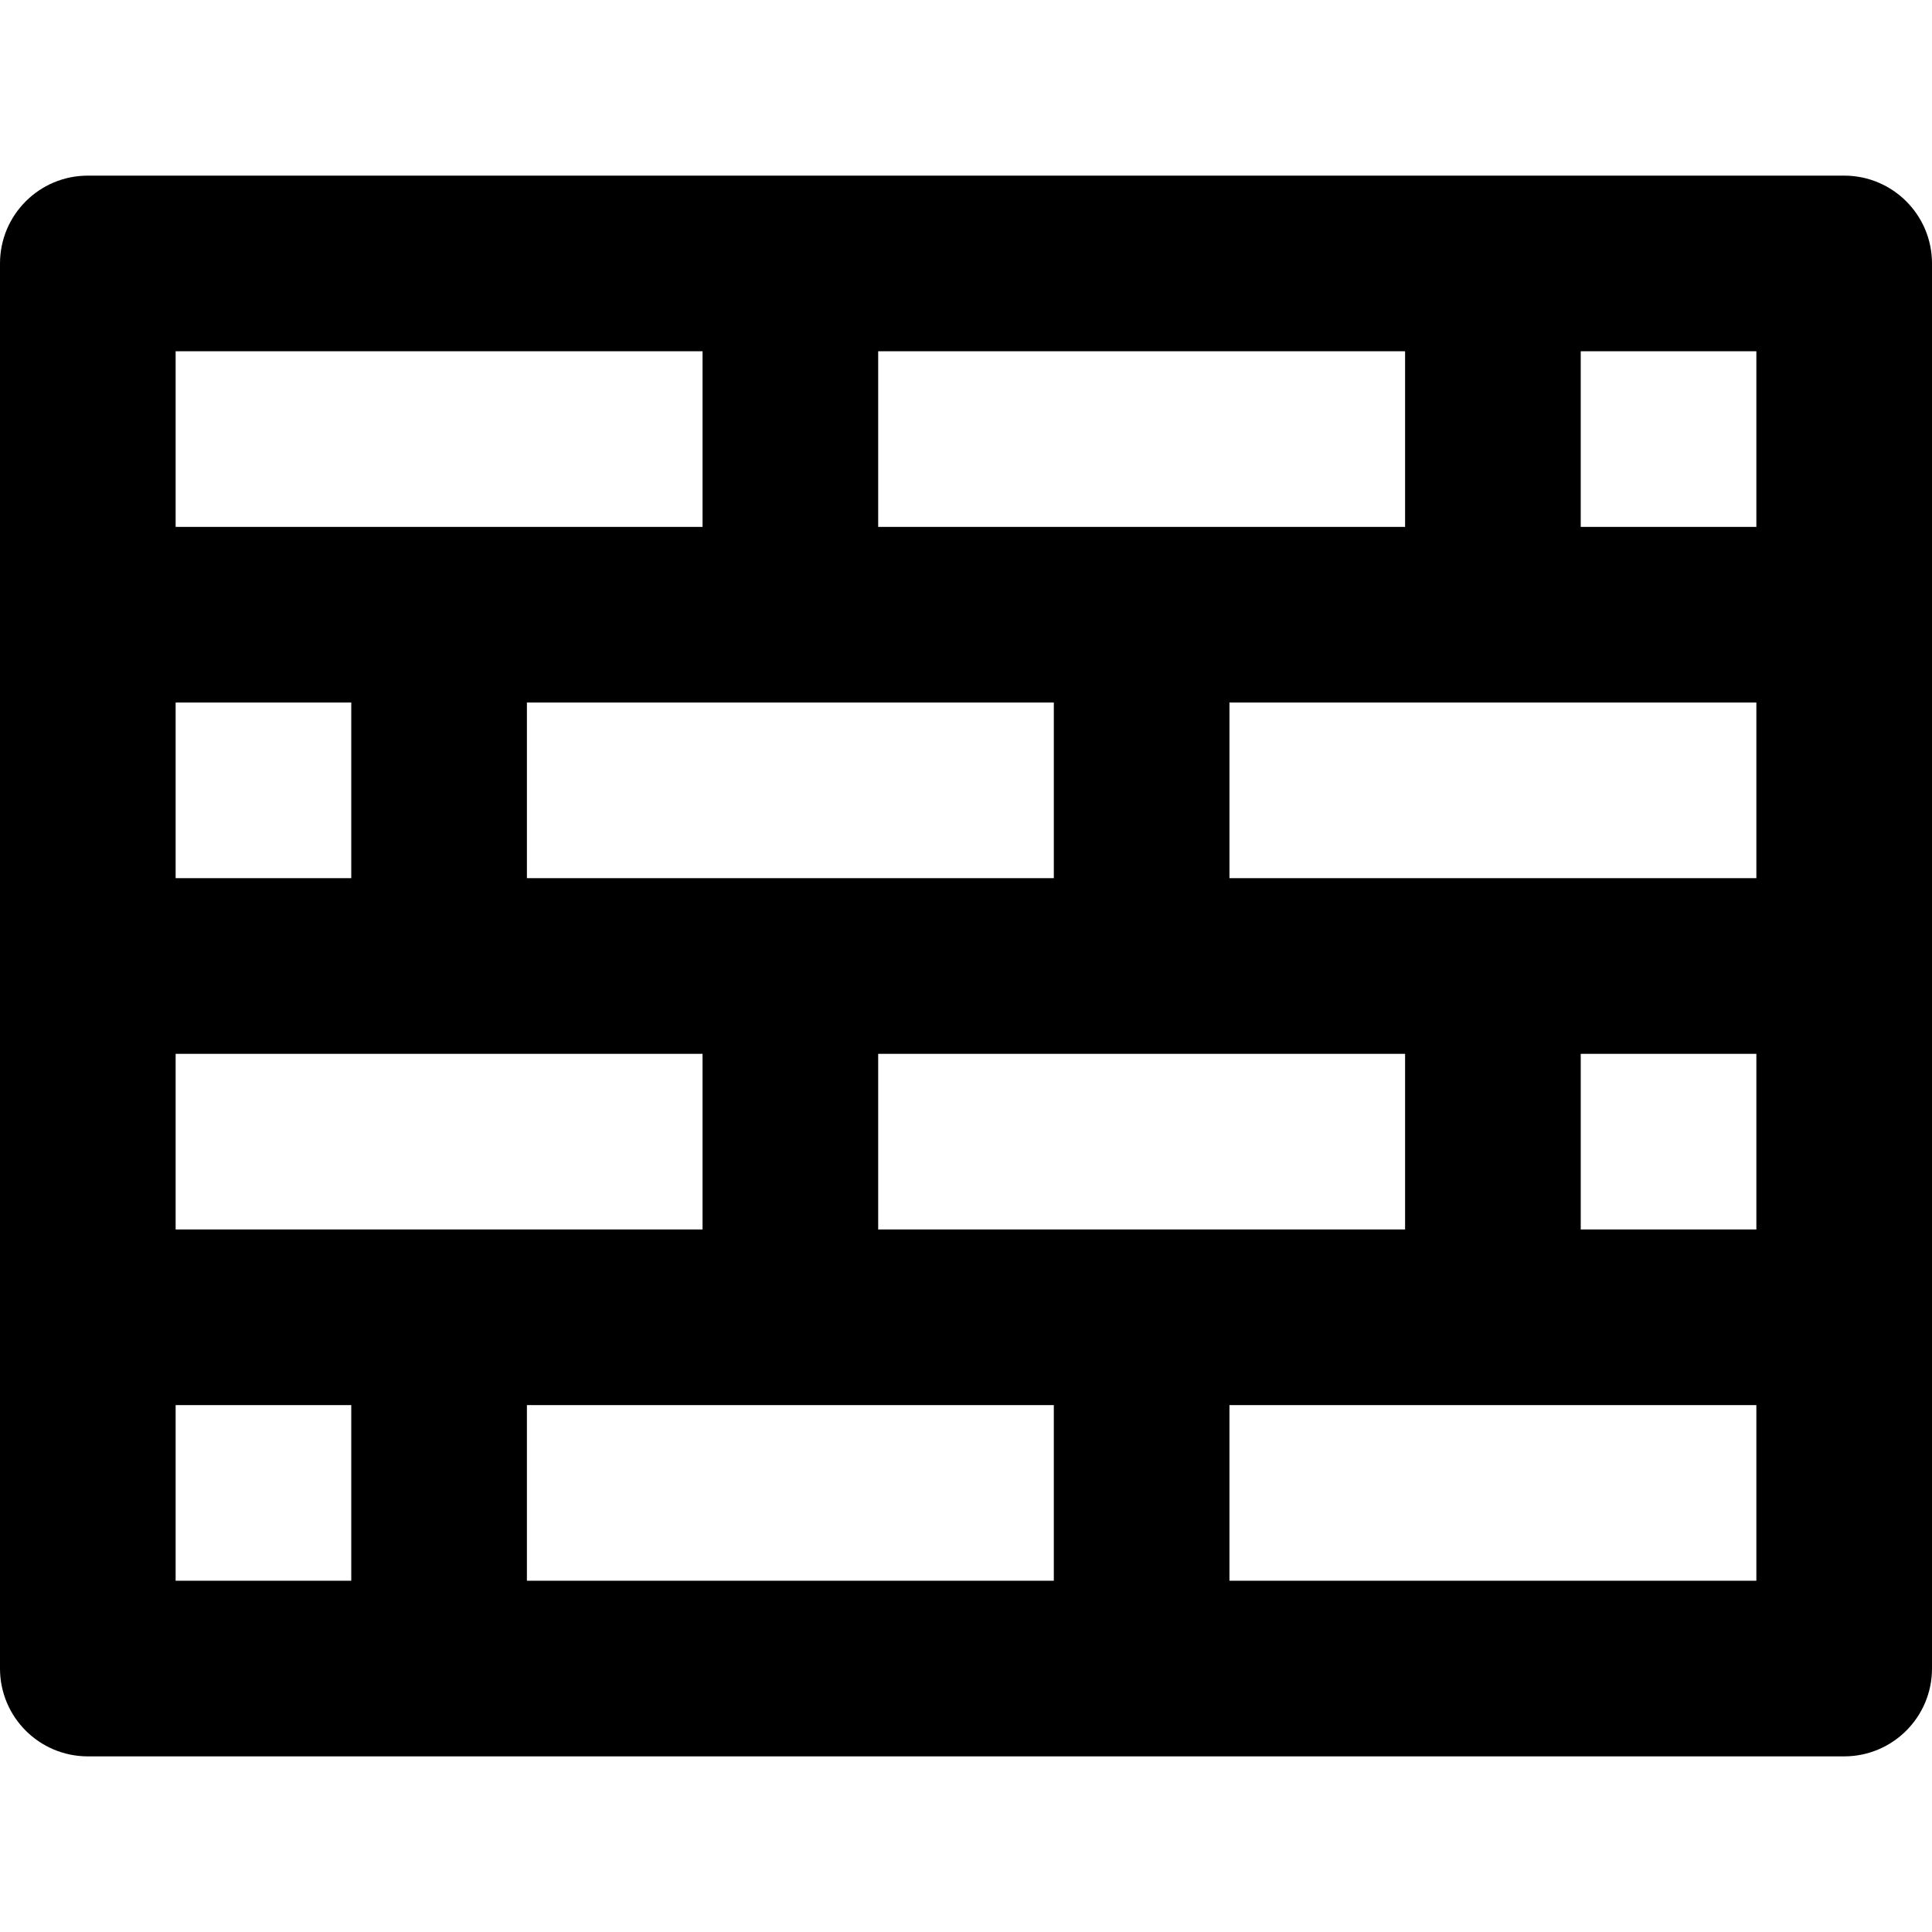 <?xml version="1.0" encoding="iso-8859-1"?>
<!-- Uploaded to: SVG Repo, www.svgrepo.com, Generator: SVG Repo Mixer Tools -->
<svg fill="#000000" height="800px" width="800px" version="1.1" id="Layer_1" xmlns="http://www.w3.org/2000/svg" xmlns:xlink="http://www.w3.org/1999/xlink" 
	 viewBox="0 0 512 512" xml:space="preserve">
<g>
	<g>
		<path d="M488.727,46.545h-93.091H209.455H23.273C10.42,46.545,0,56.965,0,69.818v93.091V256v93.091v93.091
			c0,12.853,10.42,23.273,23.273,23.273h93.091h186.182h186.182c12.853,0,23.273-10.42,23.273-23.273v-93.091V256v-93.091V69.818
			C512,56.965,501.58,46.545,488.727,46.545z M232.727,93.091h139.636v46.545h-69.818h-69.818V93.091z M279.273,186.182v46.545
			h-69.818h-69.818v-46.545h69.818H279.273z M46.545,93.091h139.636v46.545h-69.818H46.545V93.091z M46.545,186.182h46.545v46.545
			H46.545V186.182z M93.091,418.909H46.545v-46.545h46.545V418.909z M46.545,325.818v-46.545h69.818h69.818v46.545h-69.818H46.545z
			 M279.273,418.909H139.636v-46.545h69.818h69.818V418.909z M232.727,325.818v-46.545h69.818h69.818v46.545h-69.818H232.727z
			 M465.455,418.909H325.818v-46.545h69.818h69.818V418.909z M465.455,325.818h-46.545v-46.545h46.545V325.818z M465.455,232.727
			h-69.818h-69.818v-46.545h69.818h69.818V232.727z M465.455,139.636h-46.545V93.091h46.545V139.636z"/>
	</g>
</g>
</svg>